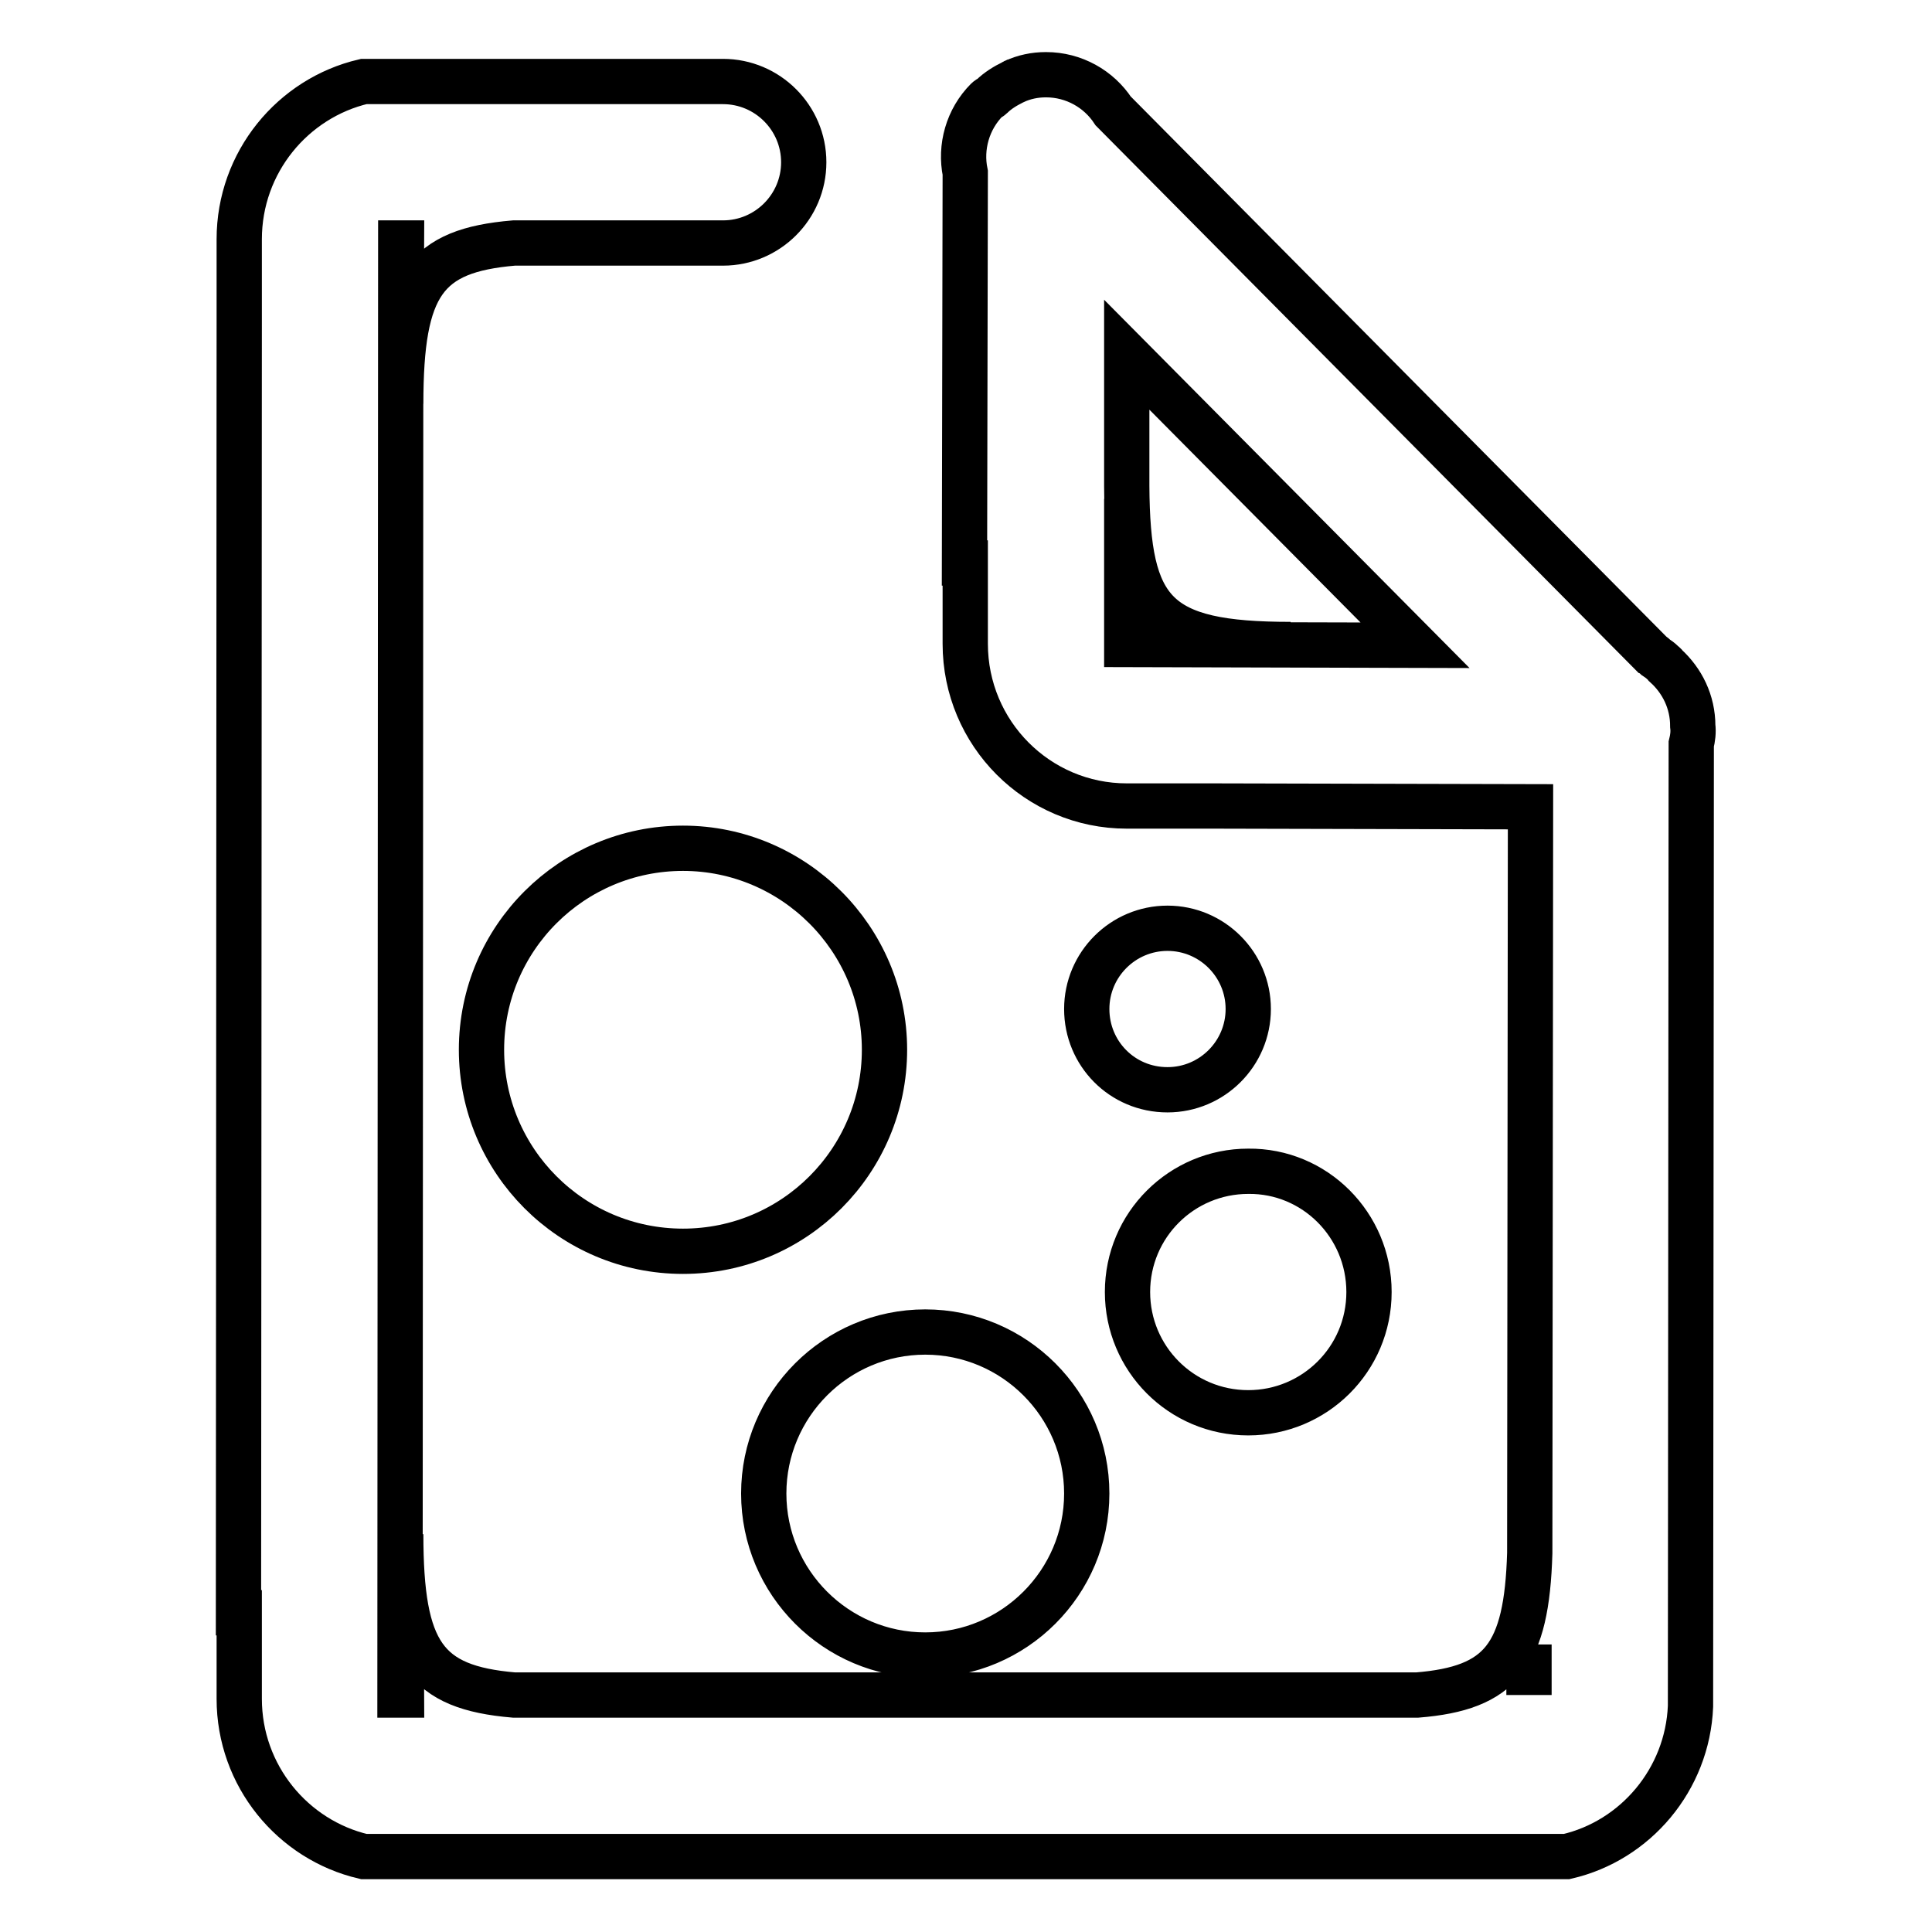 <?xml version="1.0" encoding="utf-8"?>
<!-- Svg Vector Icons : http://www.onlinewebfonts.com/icon -->
<!DOCTYPE svg PUBLIC "-//W3C//DTD SVG 1.1//EN" "http://www.w3.org/Graphics/SVG/1.1/DTD/svg11.dtd">
<svg version="1.1" xmlns="http://www.w3.org/2000/svg" xmlns:xlink="http://www.w3.org/1999/xlink" x="0px" y="0px" viewBox="0 0 256 256" enable-background="new 0 0 256 256" xml:space="preserve">
<g> <path stroke-width="6" fill-opacity="0" stroke="#000000"  d="M224.1,98.6L224,226.1c-0.4,9.7-7.3,17.8-16.4,19.9H48.2c-9.4-2.2-16.5-10.7-16.5-20.9v-11.4h-0.1 l0.1-170.6h0V31.7c0-10.2,7.1-18.7,16.5-20.9h47.6c5.9,0,10.7,4.8,10.7,10.7c0,5.9-4.8,10.7-10.7,10.7H68.1c-11.8,1-15,5.5-15,21.3 l0.1-21.3h-0.1L53,224.6h0.2l-0.1-21.3c0,15.7,3.2,20.3,15,21.3h119.7c11.1-0.9,14.5-5.2,14.9-18.8l0.1-98.9l-42.1-0.1v0h-11.4 c-11.8,0-21.4-9.6-21.4-21.5V74.6h-0.1l0.1-51.7c-0.7-3.4,0.3-7.1,2.9-9.7c0.2-0.2,0.4-0.2,0.6-0.4c0.8-0.8,1.8-1.4,2.8-1.9 c0.1,0,0.1-0.1,0.2-0.1c1.3-0.6,2.7-0.9,4.2-0.9c3.7,0,7,1.9,8.9,4.8l71.4,72c0.2,0.1,0.4,0.3,0.5,0.4c0.3,0.2,0.6,0.4,0.9,0.7 c0.1,0.1,0.3,0.2,0.4,0.4c2.2,2,3.6,4.8,3.6,8C224.4,97,224.3,97.8,224.1,98.6z M202.6,224.6L202.6,224.6l0-6.7L202.6,224.6z  M149.3,47l0,17.4c0.1,16.8,3.7,21,21.7,21l-21.6-0.1l-0.1-19.2l0,19.3l38.2,0.1L149.3,47z M181.4,171.2c0,8.9-7.2,16-16,16 c-8.9,0-16-7.2-16-16c0-8.9,7.2-16,16-16C174.2,155.1,181.4,162.3,181.4,171.2z M144,133.7c0-5.9,4.8-10.7,10.7-10.7 c5.9,0,10.7,4.8,10.7,10.7c0,5.9-4.8,10.7-10.7,10.7C148.7,144.4,144,139.6,144,133.7z M144,197.9c0,11.8-9.6,21.4-21.4,21.4 s-21.4-9.6-21.4-21.4c0-11.8,9.6-21.4,21.4-21.4S144,186.1,144,197.9z M90.5,165.8c-14.8,0-26.7-12-26.7-26.7 c0-14.8,12-26.7,26.7-26.7s26.7,12,26.7,26.7C117.2,153.8,105.3,165.8,90.5,165.8z"/></g>
</svg>